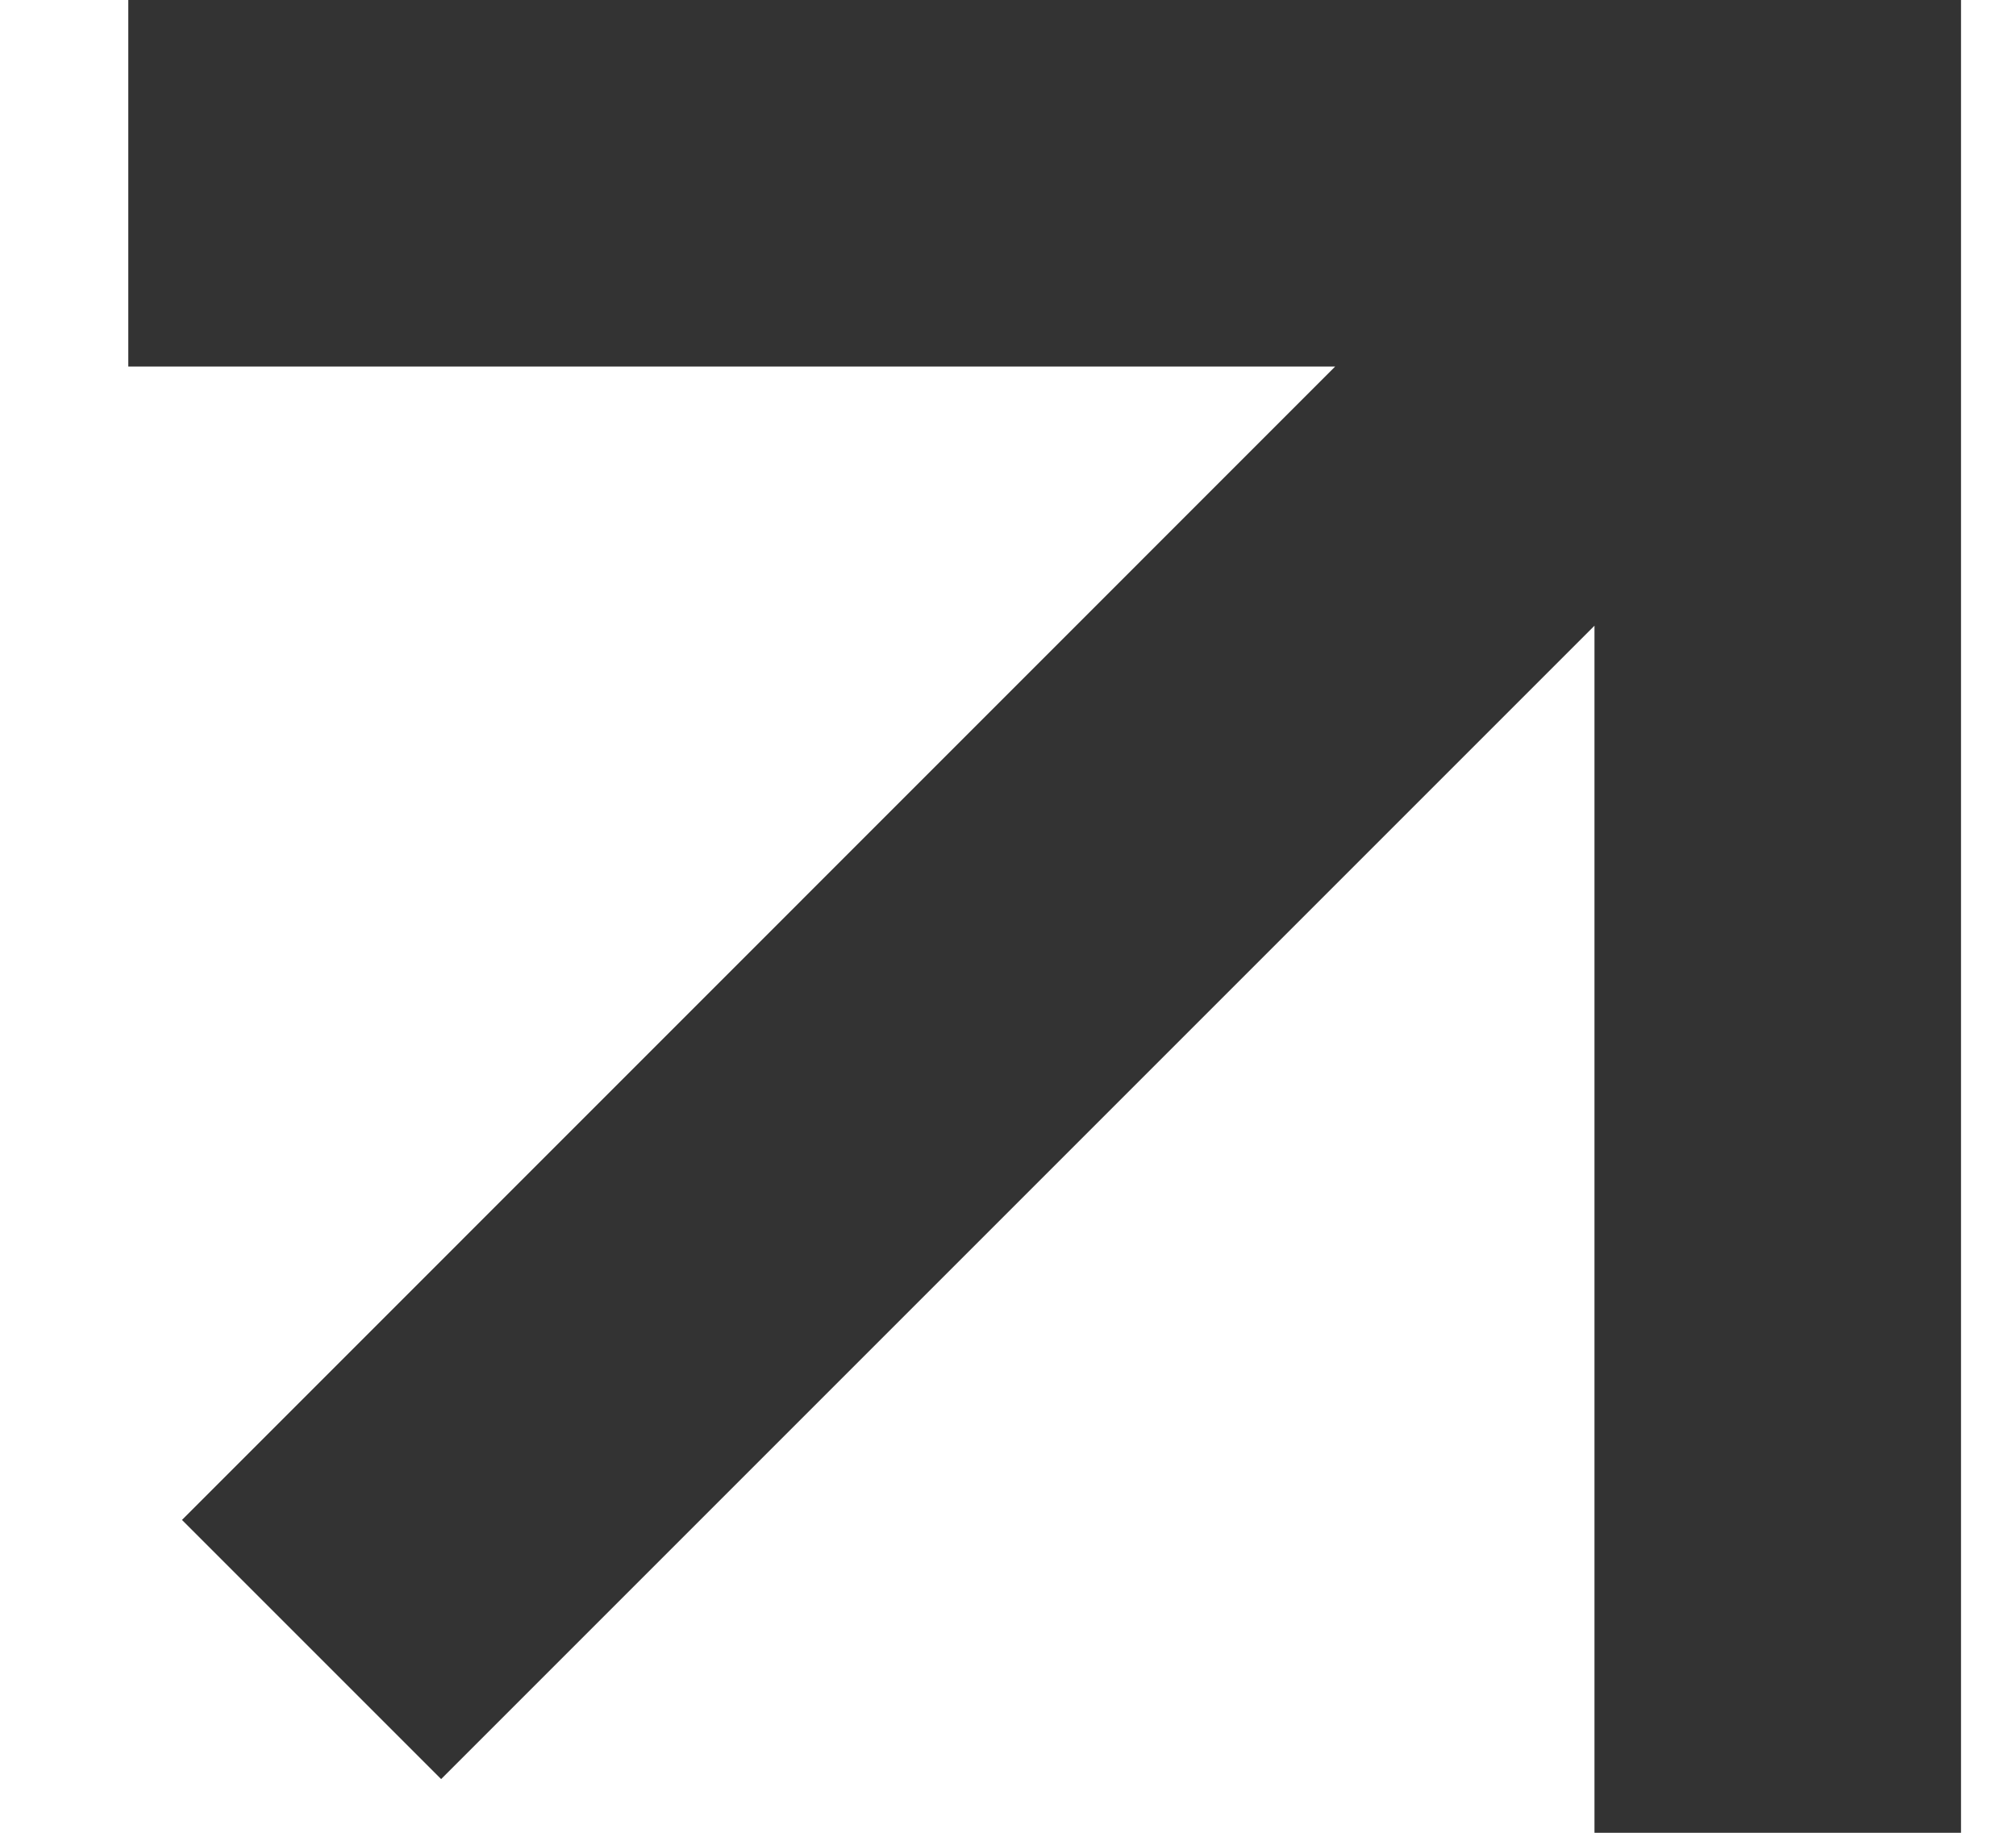<svg width="11" height="10" viewBox="0 0 11 10" fill="none" xmlns="http://www.w3.org/2000/svg">
<path d="M9.7 0H0.7V2H7.285L0.993 8.293L2.407 9.707L8.7 3.414L8.7 10H10.7L10.7 1L10.7 0H9.7Z" fill="black" fill-opacity="0.8"/>
</svg>
